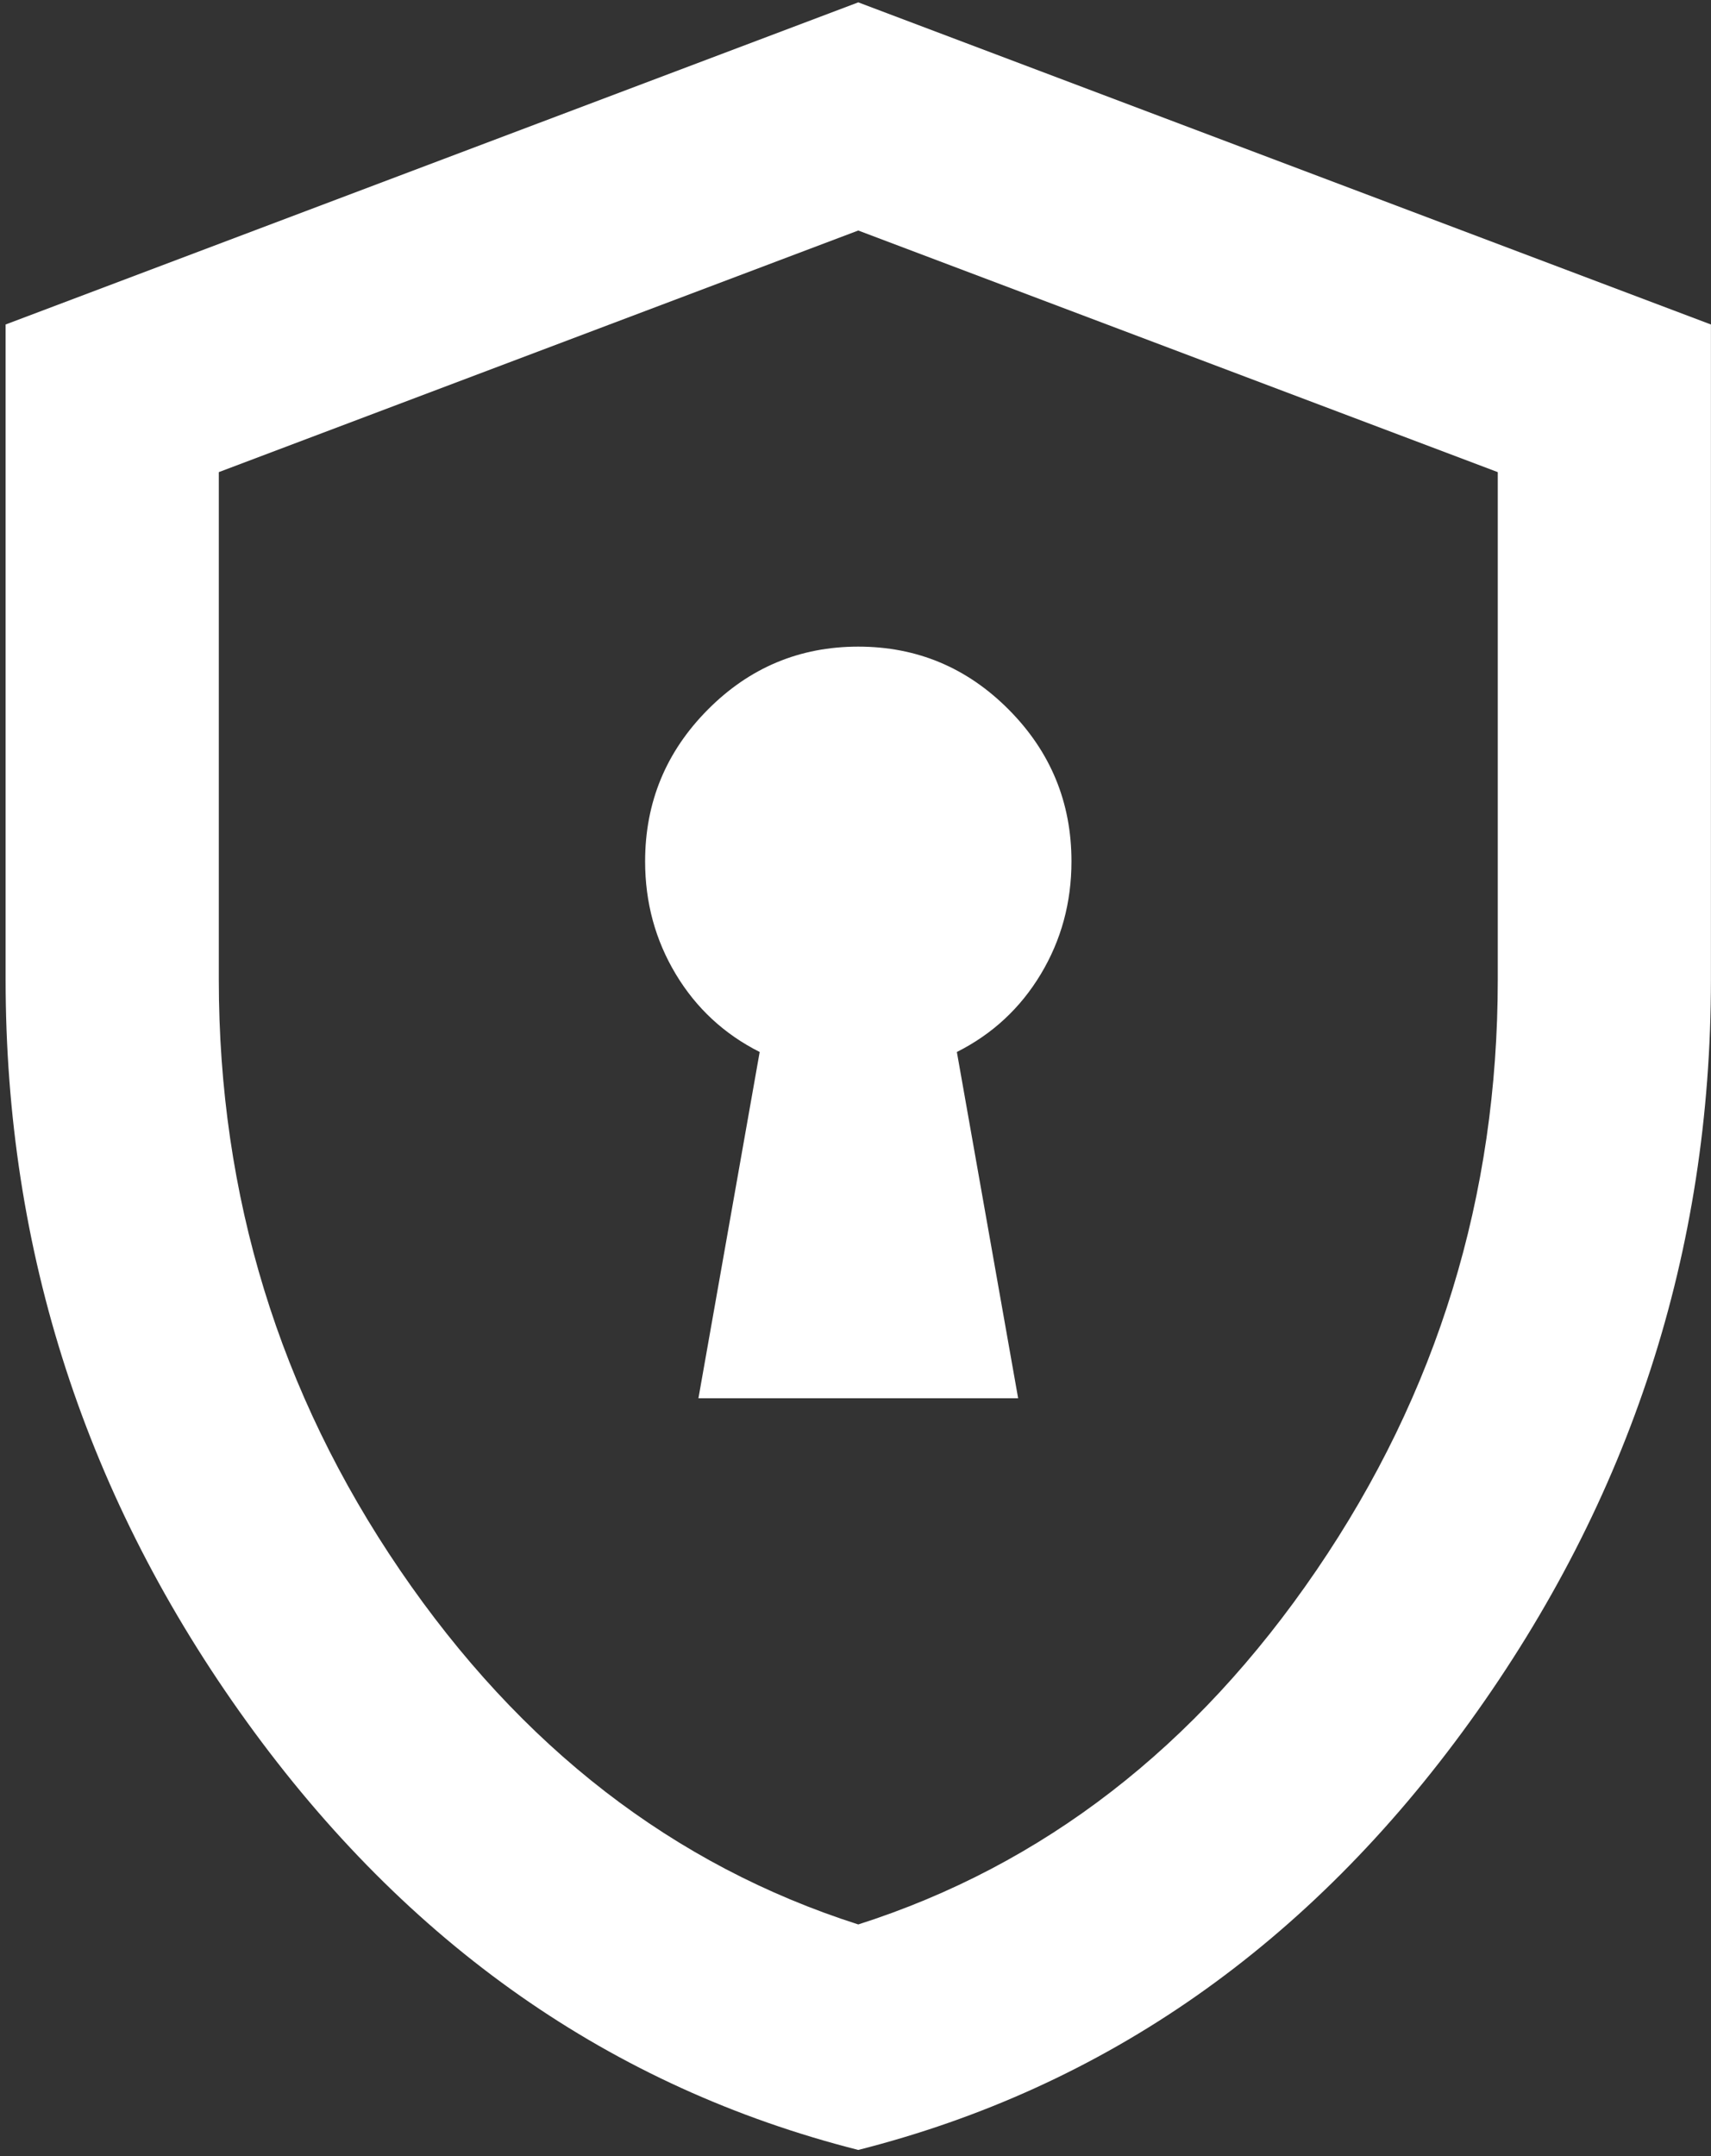 <?xml version="1.0" encoding="UTF-8"?>
<svg xmlns="http://www.w3.org/2000/svg" width="50" height="63" viewBox="0 0 50 63" fill="none">
  <rect x="0" y="0" width="50" height="63" fill="#333333" stroke="none"/>
  <path d="M20.41 40.859H29.753L27.962 30.74C29.001 30.217 29.818 29.459 30.415 28.465C31.012 27.471 31.311 26.373 31.311 25.17C31.311 23.445 30.701 21.967 29.481 20.738C28.261 19.509 26.794 18.895 25.081 18.895C23.368 18.895 21.902 19.509 20.682 20.738C19.462 21.967 18.852 23.445 18.852 25.17C18.852 26.373 19.151 27.471 19.748 28.465C20.345 29.459 21.162 30.217 22.2 30.74L20.41 40.859ZM25.081 62.823C17.866 60.992 11.909 56.822 7.211 50.311C2.513 43.8 0.164 36.571 0.164 28.622V9.482L25.081 0.069L49.998 9.482V28.622C49.998 36.571 47.65 43.8 42.952 50.311C38.254 56.822 32.297 60.992 25.081 62.823ZM25.081 56.234C30.48 54.508 34.944 51.056 38.474 45.879C42.004 40.702 43.769 34.95 43.769 28.622V13.796L25.081 6.736L6.394 13.796V28.622C6.394 34.95 8.159 40.702 11.688 45.879C15.218 51.056 19.683 54.508 25.081 56.234Z" fill="white"></path>
</svg>

